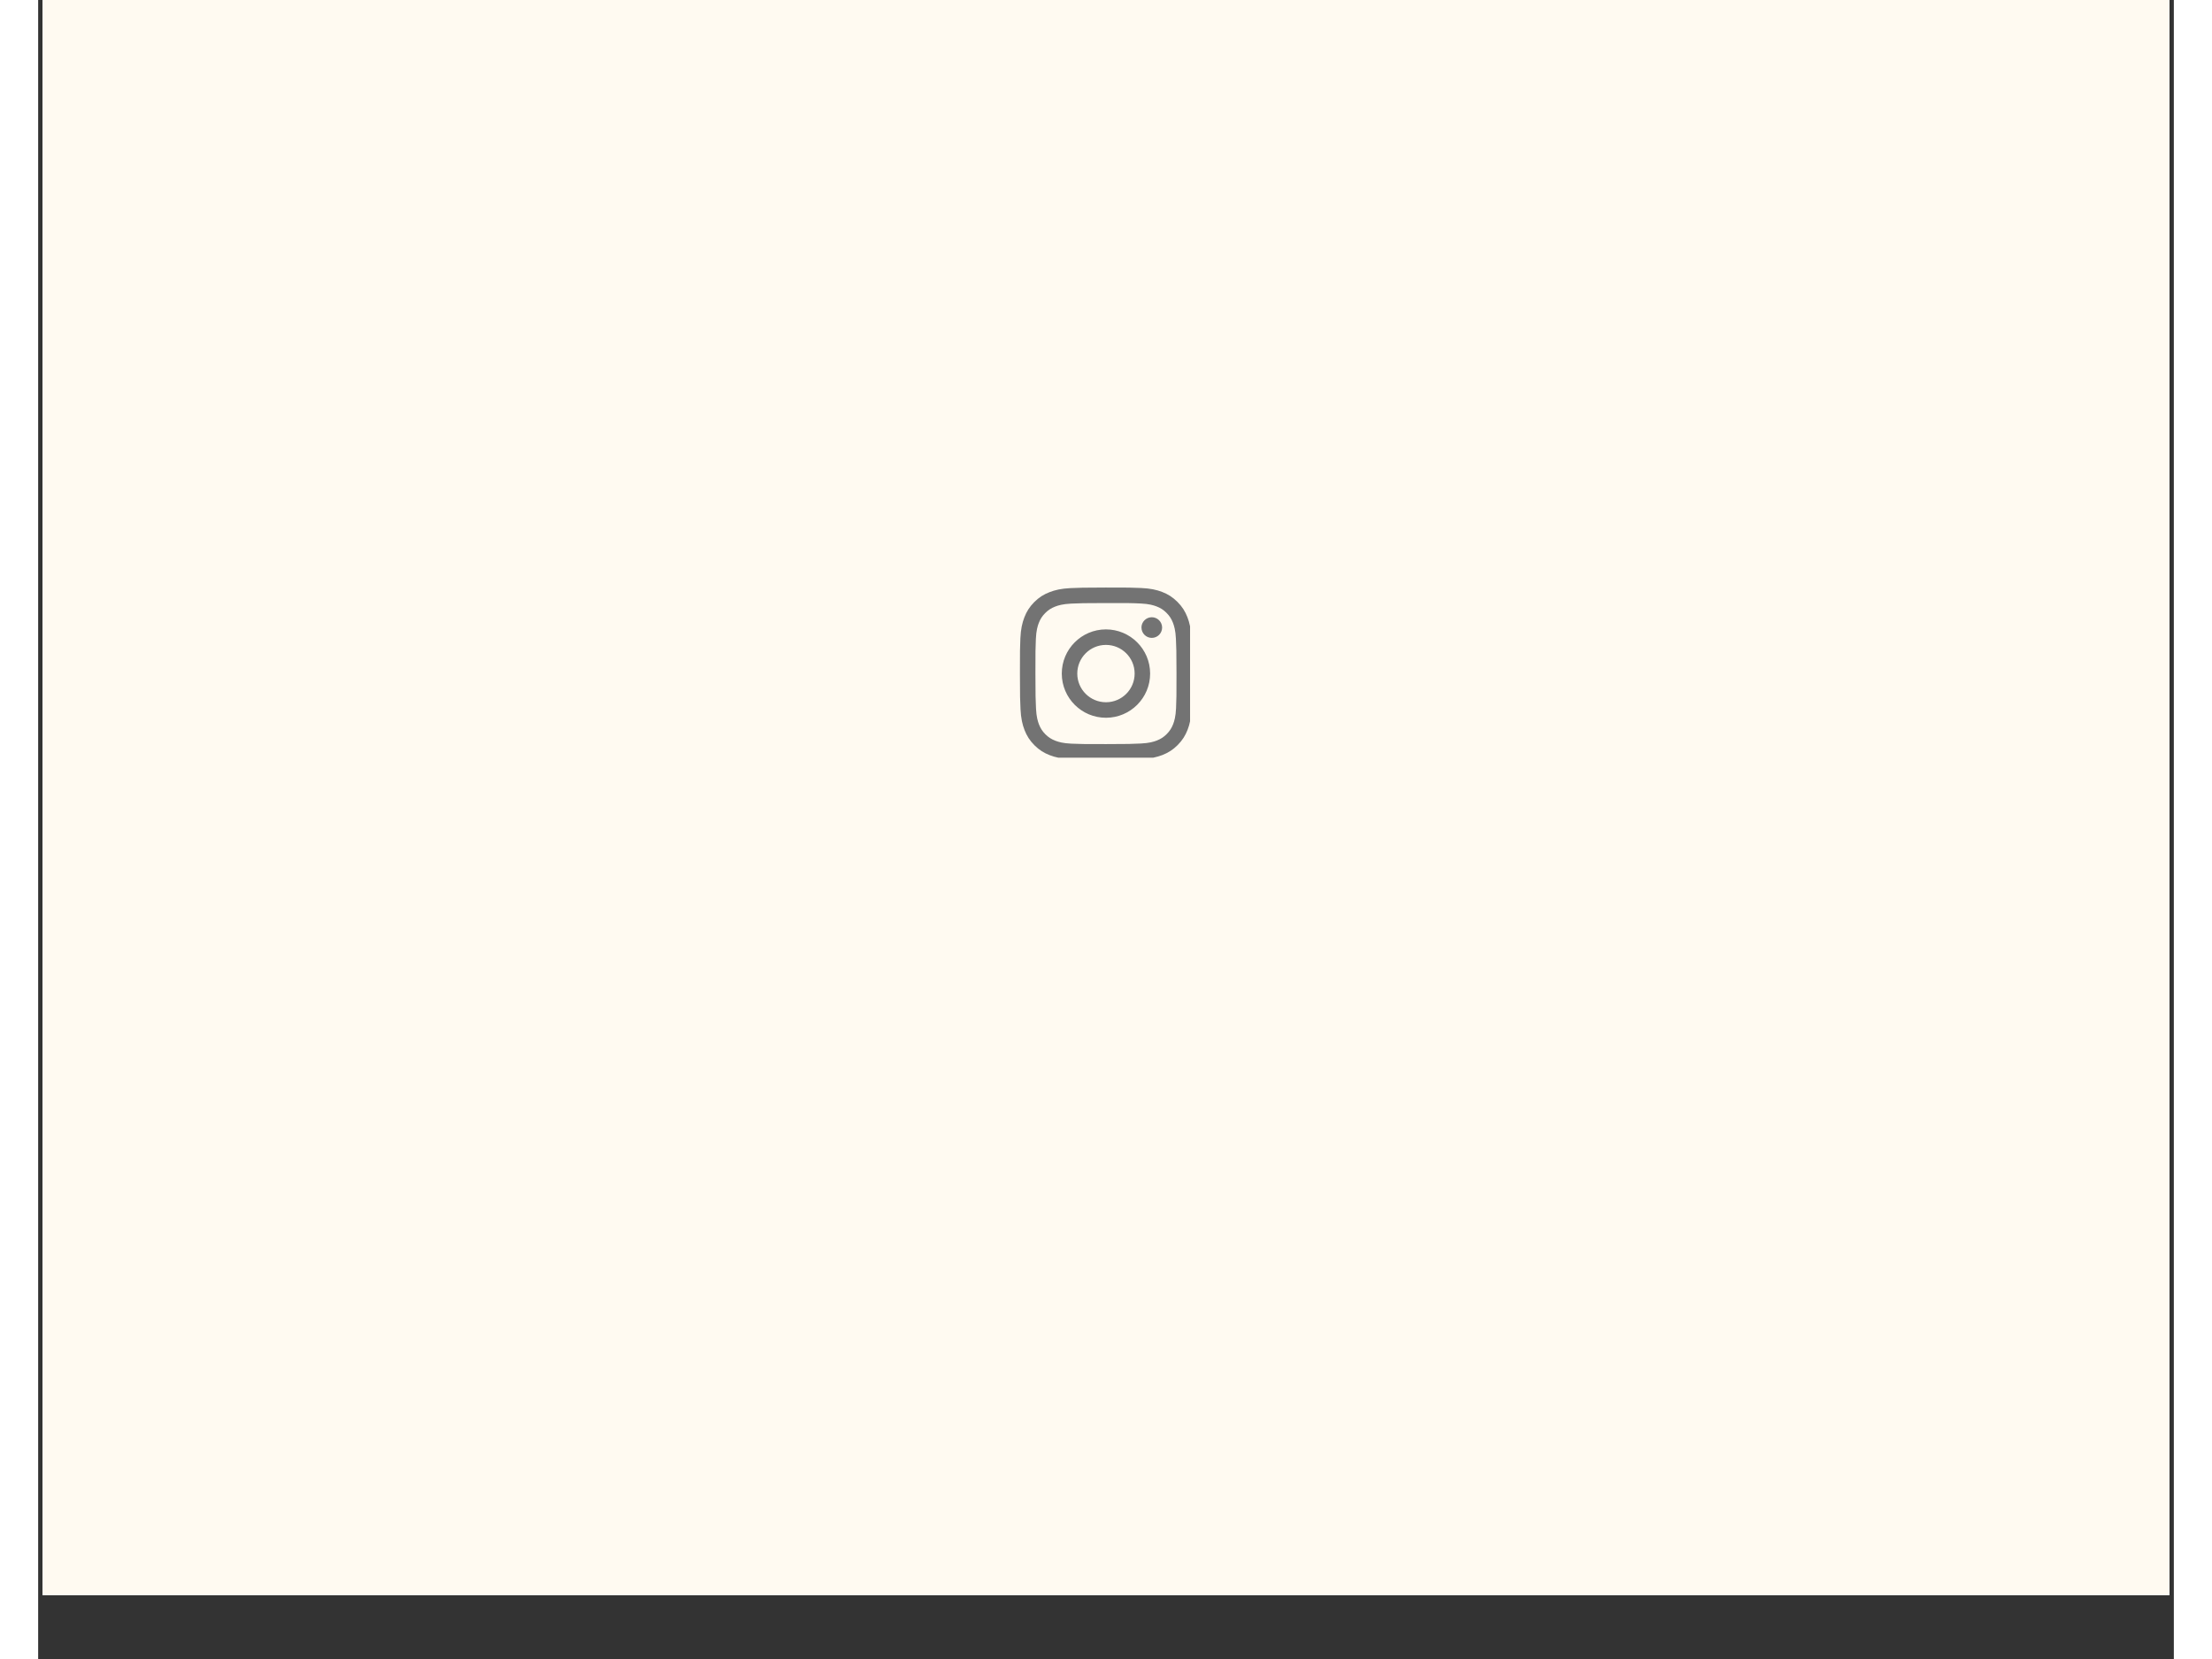 <svg version="1.0" preserveAspectRatio="xMidYMid meet" height="300" viewBox="0 0 300 233.04" zoomAndPan="magnify" width="400" xmlns:xlink="http://www.w3.org/1999/xlink" xmlns="http://www.w3.org/2000/svg"><rect x="0" y="0" width="300" height="233.04" fill="#333333" stroke="none"/><defs><clipPath id="cc0946ec97"><path clip-rule="nonzero" d="M 0.617 0 L 299.383 0 L 299.383 224.078 L 0.617 224.078 Z M 0.617 0"></path></clipPath><clipPath id="59c42123d4"><path clip-rule="nonzero" d="M 137.91 82.531 L 161.809 82.531 L 161.809 106.434 L 137.91 106.434 Z M 137.91 82.531"></path></clipPath></defs><g clip-path="url(#cc0946ec97)"><path fill-rule="nonzero" fill-opacity="1" d="M 0.617 0 L 299.383 0 L 299.383 224.078 L 0.617 224.078 Z M 0.617 0" fill="#ffffff"></path><path fill-rule="nonzero" fill-opacity="1" d="M 0.617 0 L 299.383 0 L 299.383 224.078 L 0.617 224.078 Z M 0.617 0" fill="#fffaf1"></path></g><g clip-path="url(#59c42123d4)"><path fill-rule="nonzero" fill-opacity="1" d="M 144.988 82.613 C 143.703 82.676 142.824 82.883 142.059 83.184 C 141.262 83.492 140.59 83.906 139.918 84.578 C 139.25 85.254 138.836 85.926 138.531 86.723 C 138.234 87.492 138.031 88.371 137.973 89.66 C 137.918 90.945 137.906 91.359 137.91 94.641 C 137.914 97.922 137.93 98.336 137.992 99.625 C 138.055 100.91 138.258 101.785 138.559 102.555 C 138.871 103.352 139.285 104.023 139.957 104.695 C 140.629 105.363 141.305 105.777 142.102 106.082 C 142.871 106.379 143.75 106.582 145.035 106.641 C 146.324 106.695 146.734 106.707 150.016 106.703 C 153.301 106.695 153.711 106.68 155 106.621 C 156.285 106.559 157.164 106.352 157.934 106.055 C 158.727 105.742 159.398 105.328 160.07 104.656 C 160.738 103.98 161.152 103.309 161.461 102.512 C 161.758 101.742 161.961 100.863 162.016 99.578 C 162.07 98.289 162.086 97.875 162.078 94.594 C 162.074 91.312 162.059 90.902 161.996 89.613 C 161.938 88.324 161.73 87.449 161.43 86.68 C 161.117 85.887 160.707 85.215 160.031 84.543 C 159.359 83.871 158.684 83.457 157.891 83.152 C 157.121 82.855 156.242 82.652 154.953 82.598 C 153.664 82.539 153.254 82.527 149.973 82.531 C 146.691 82.539 146.277 82.555 144.988 82.613 M 145.129 104.461 C 143.953 104.41 143.312 104.215 142.887 104.051 C 142.32 103.832 141.918 103.57 141.492 103.152 C 141.07 102.727 140.809 102.324 140.586 101.762 C 140.422 101.336 140.223 100.699 140.168 99.52 C 140.105 98.246 140.094 97.863 140.086 94.637 C 140.082 91.41 140.094 91.027 140.148 89.754 C 140.199 88.574 140.395 87.934 140.559 87.508 C 140.777 86.945 141.039 86.543 141.461 86.117 C 141.883 85.695 142.285 85.434 142.848 85.211 C 143.273 85.043 143.914 84.848 145.09 84.789 C 146.367 84.73 146.746 84.719 149.977 84.711 C 153.203 84.703 153.586 84.715 154.859 84.773 C 156.035 84.824 156.676 85.02 157.102 85.184 C 157.668 85.402 158.07 85.66 158.496 86.086 C 158.918 86.508 159.18 86.906 159.402 87.473 C 159.566 87.898 159.766 88.539 159.82 89.715 C 159.883 90.988 159.895 91.371 159.902 94.598 C 159.906 97.824 159.895 98.207 159.84 99.48 C 159.789 100.66 159.594 101.301 159.43 101.727 C 159.211 102.289 158.949 102.691 158.527 103.117 C 158.105 103.539 157.703 103.801 157.137 104.023 C 156.715 104.188 156.074 104.387 154.898 104.441 C 153.621 104.504 153.242 104.516 150.012 104.523 C 146.785 104.527 146.402 104.516 145.129 104.461 M 154.984 88.156 C 154.984 88.957 155.637 89.605 156.434 89.605 C 157.234 89.602 157.883 88.953 157.883 88.152 C 157.883 87.352 157.23 86.703 156.43 86.703 C 155.629 86.707 154.98 87.355 154.98 88.156 M 143.789 94.629 C 143.797 98.059 146.578 100.828 150.004 100.824 C 153.434 100.816 156.207 98.031 156.199 94.605 C 156.191 91.18 153.41 88.406 149.98 88.41 C 146.555 88.418 143.781 91.203 143.789 94.629 M 145.965 94.625 C 145.961 92.398 147.762 90.594 149.984 90.59 C 152.211 90.586 154.02 92.383 154.023 94.609 C 154.027 96.836 152.227 98.641 150.004 98.645 C 147.777 98.648 145.969 96.848 145.965 94.625" fill="#737373"></path></g></svg>